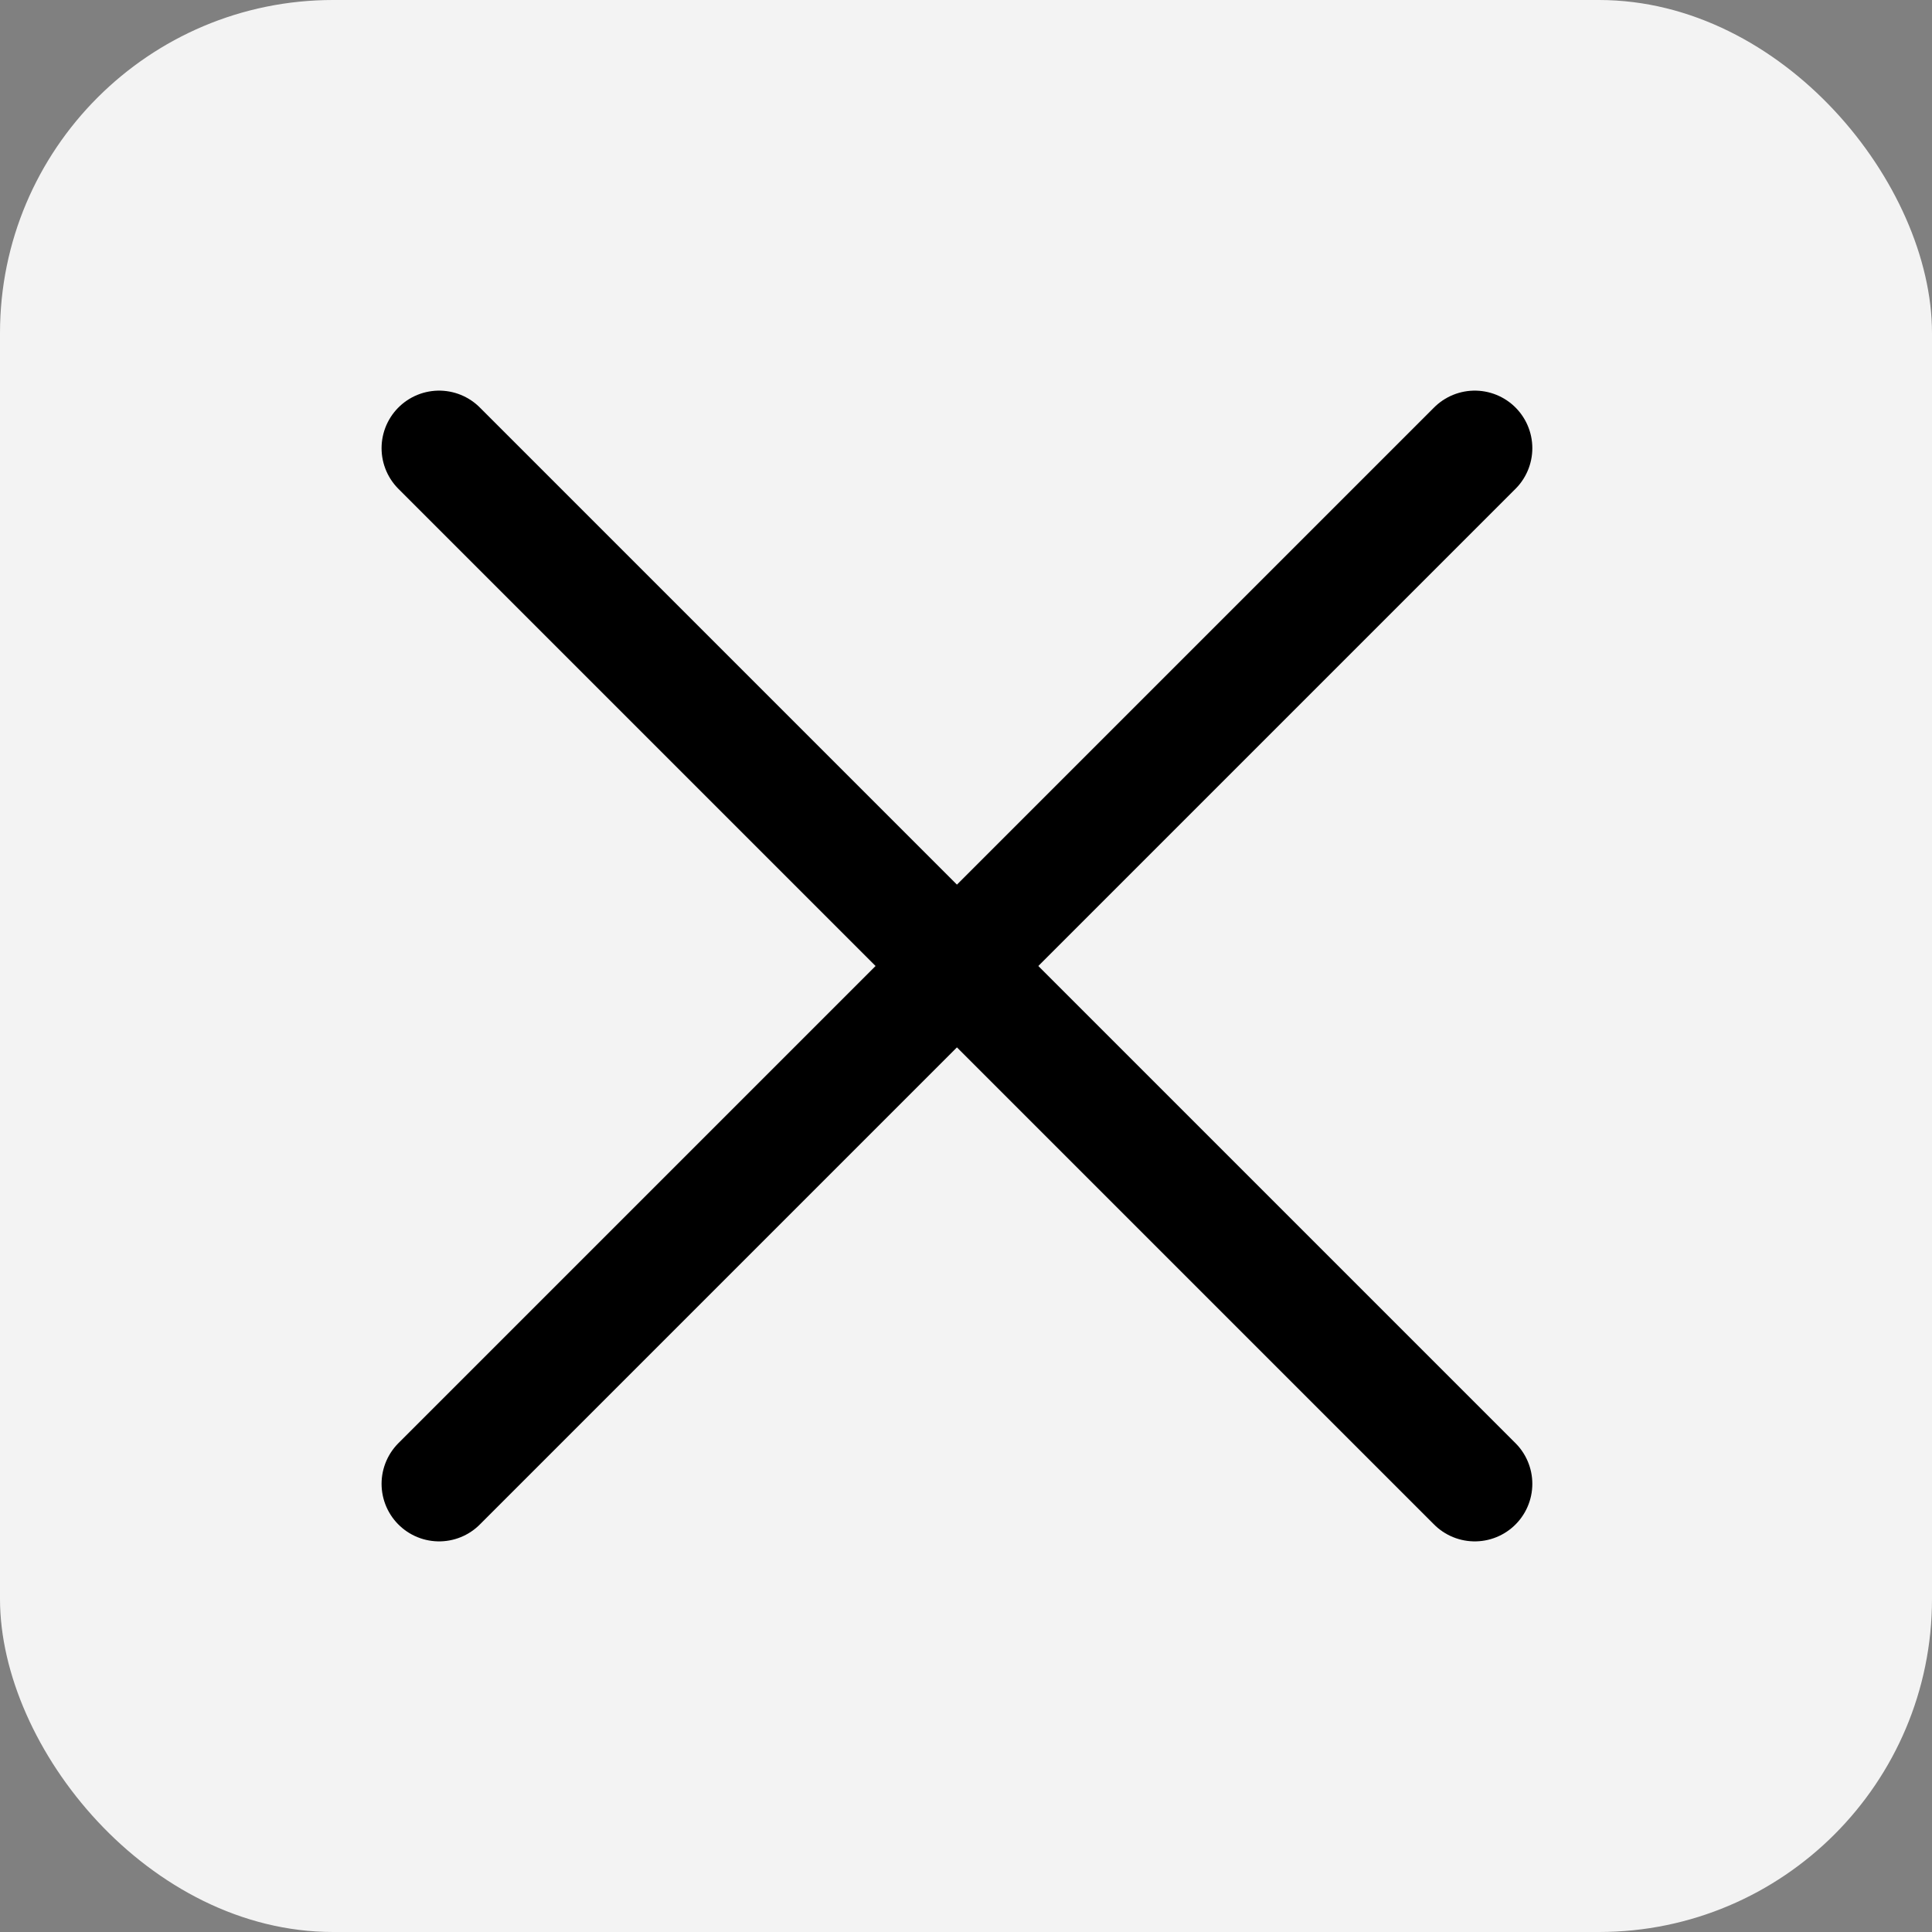 <?xml version="1.0" encoding="UTF-8"?> <svg xmlns="http://www.w3.org/2000/svg" width="35" height="35" viewBox="0 0 35 35" fill="none"><rect x="0" y="0" width="35" height="35" fill="#808080" stroke="none"/><rect width="35" height="35" rx="6.034" fill="#F3F3F3"></rect><path d="M7.955 8.119L26.717 26.881" stroke="black" stroke-width="2.085" stroke-linecap="round" stroke-linejoin="round"></path><path d="M7.955 26.881L26.717 8.119" stroke="black" stroke-width="2.085" stroke-linecap="round" stroke-linejoin="round"></path></svg> 